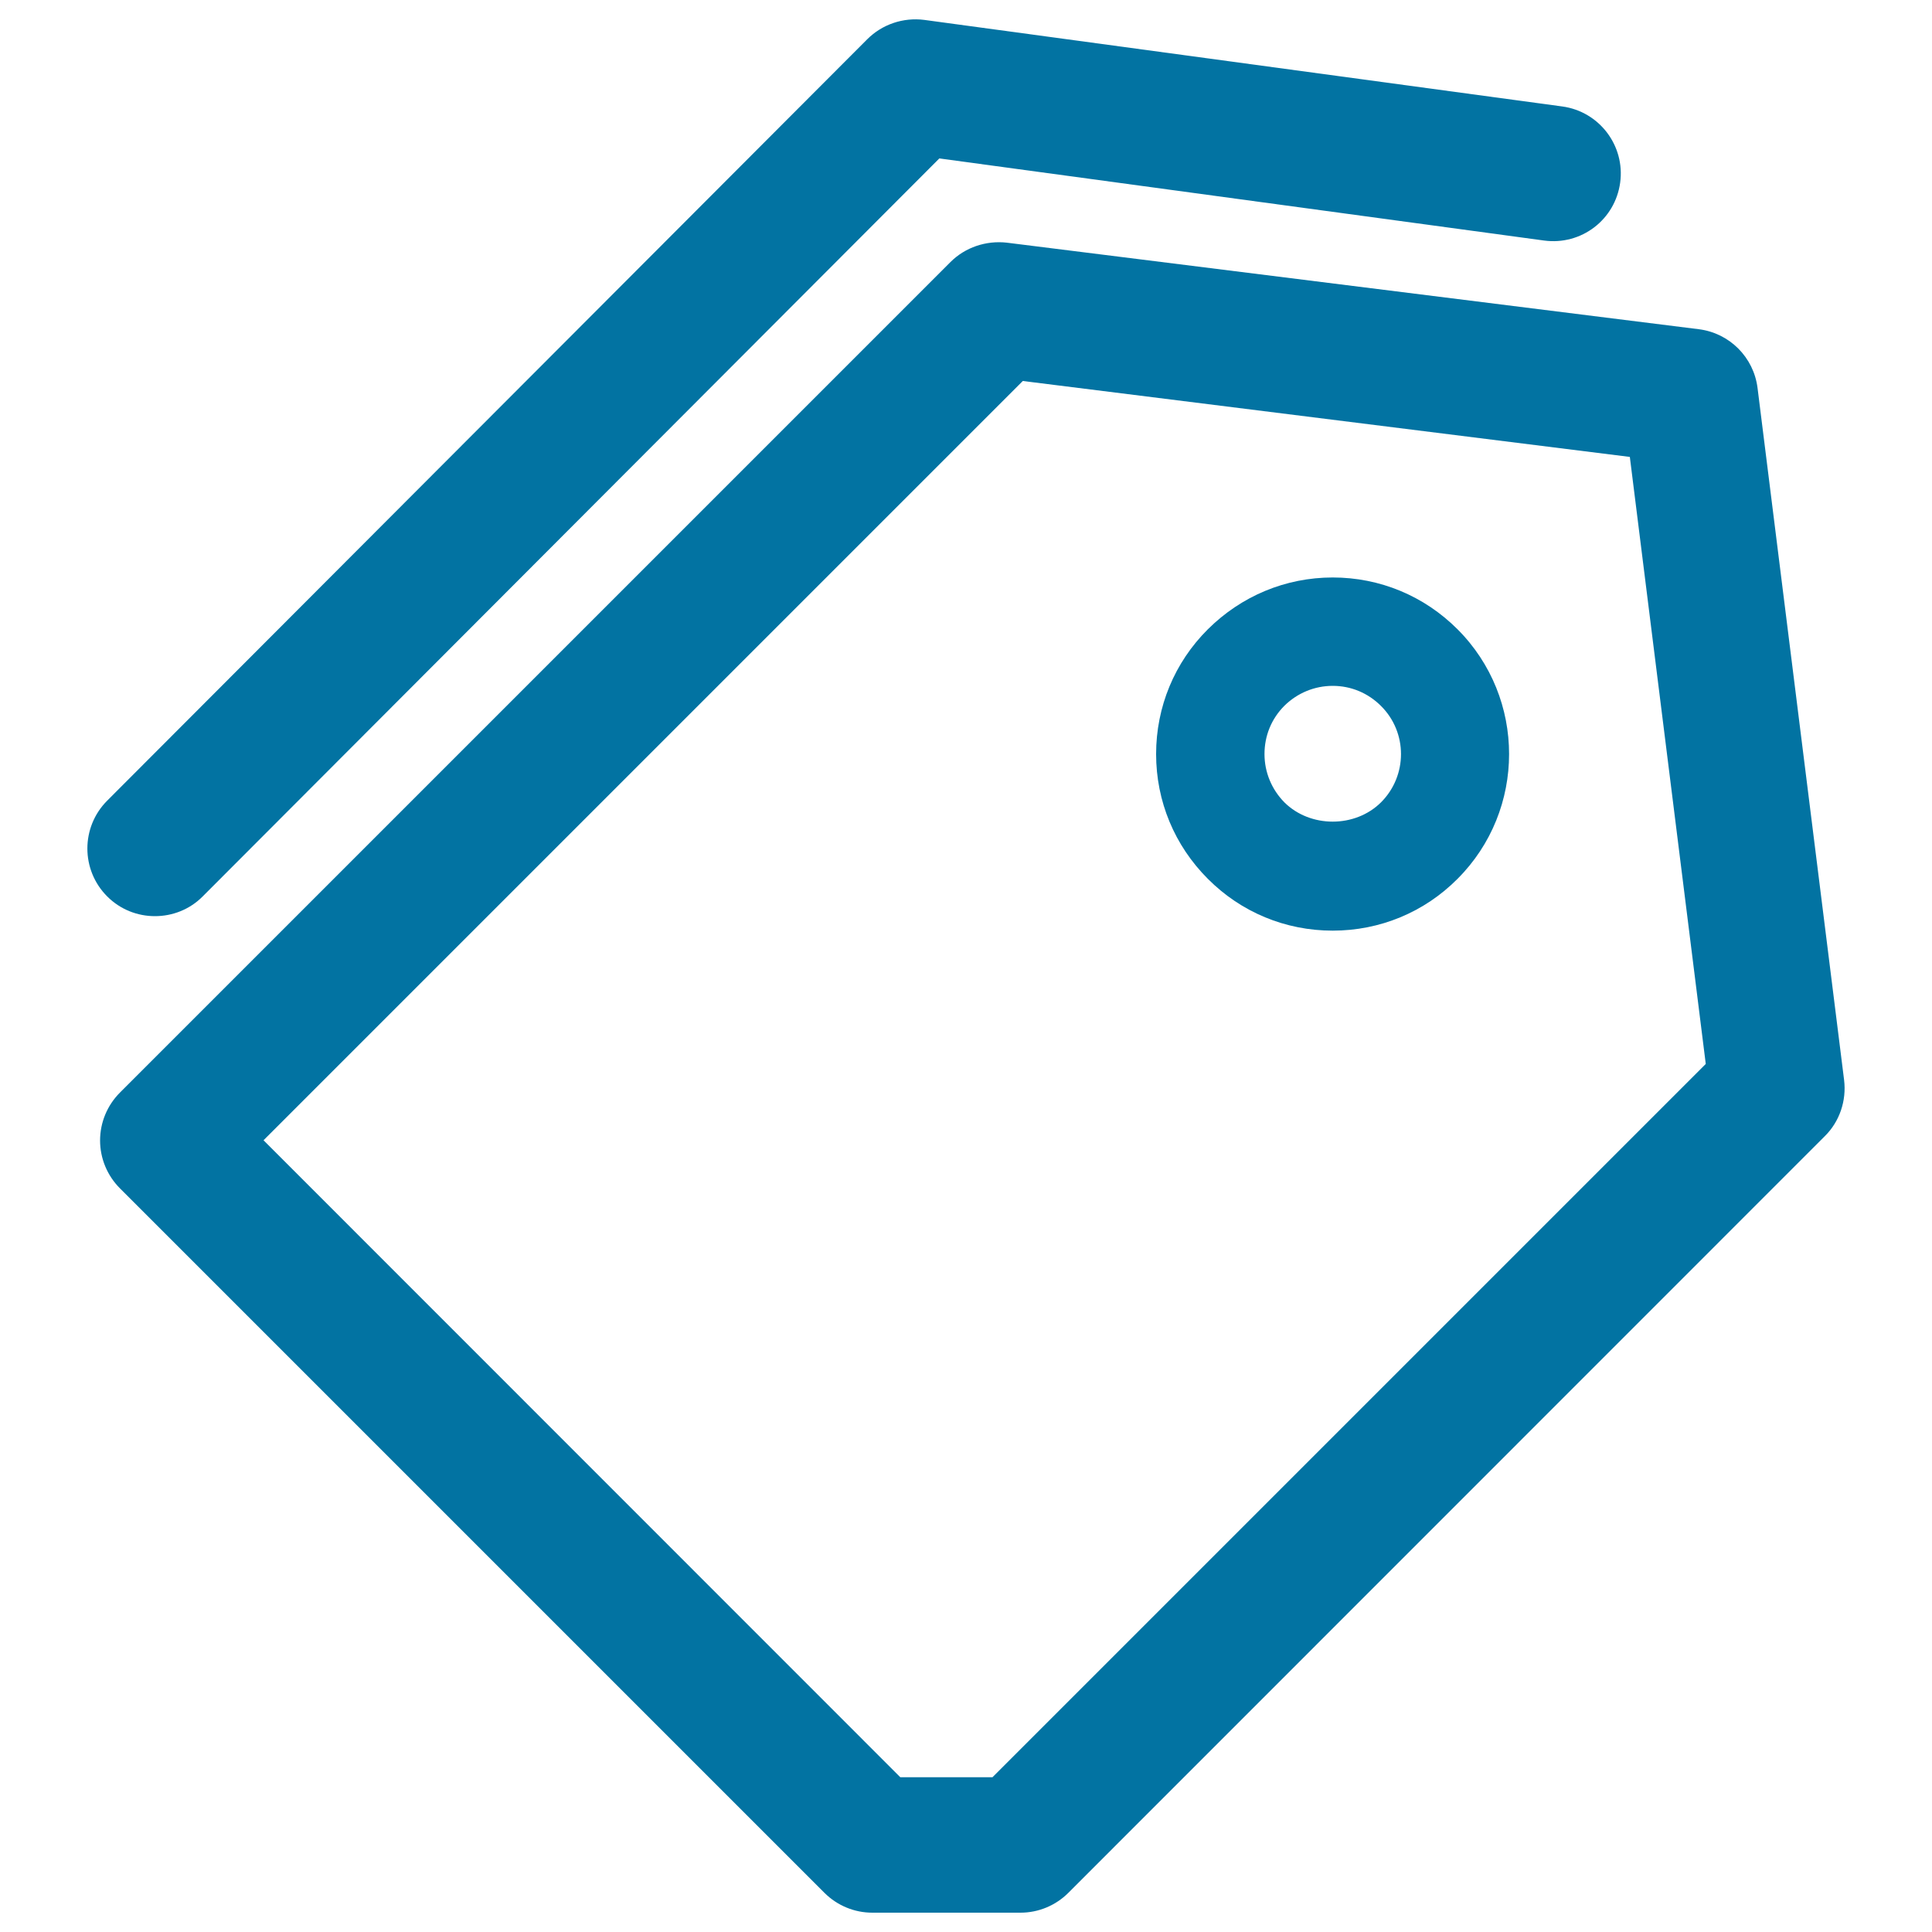 <svg xmlns="http://www.w3.org/2000/svg" viewBox="0 0 1000 1000" style="fill:#0273a2">
<title>Promotion SVG icon</title>
<path d="M528.2,990L528.2,990l-76.7,0c-9.3,0-18.2-3.7-24.8-10.3L62.1,615.1c-6.6-6.6-10.3-15.5-10.3-24.8s3.7-18.2,10.3-24.8L492,135.6c7.6-7.6,18.4-11.2,29.1-10l358.2,44.8c15.9,2,28.4,14.5,30.4,30.4L954.5,559c1.3,10.7-2.3,21.5-10,29.1L553,979.7C546.4,986.3,537.5,990,528.2,990z M466,919.9l47.7,0l369.2-369.2l-39.3-314.2l-314.2-39.3l-393,393L466,919.9z"/><path d="M80.2,474.2c-9,0-17.9-3.4-24.7-10.2c-13.7-13.7-13.7-35.9,0-49.6L448.9,20.3c7.7-7.7,18.6-11.4,29.5-10l330.2,44.8c19.2,2.6,32.6,20.3,30,39.4c-2.6,19.2-20.1,32.6-39.4,30l-313-42.5L105,463.9C98.2,470.8,89.2,474.2,80.2,474.2z"/><path d="M689.8,481.7c-24.4,0-47.4-9.5-64.6-26.8c-17.3-17.3-26.8-40.2-26.8-64.6c0-24.4,9.5-47.4,26.8-64.6c17.3-17.2,40.2-26.8,64.6-26.8c24.4,0,47.3,9.5,64.6,26.8c35.6,35.6,35.6,93.6,0,129.2C737.2,472.2,714.2,481.7,689.8,481.7z M689.8,355c-9.4,0-18.3,3.7-25,10.3c-6.7,6.7-10.3,15.5-10.3,25c0,9.4,3.7,18.3,10.3,25c13.4,13.3,36.6,13.3,50,0c13.8-13.8,13.8-36.2,0-49.9C708.1,358.7,699.3,355,689.8,355z"/>
</svg>